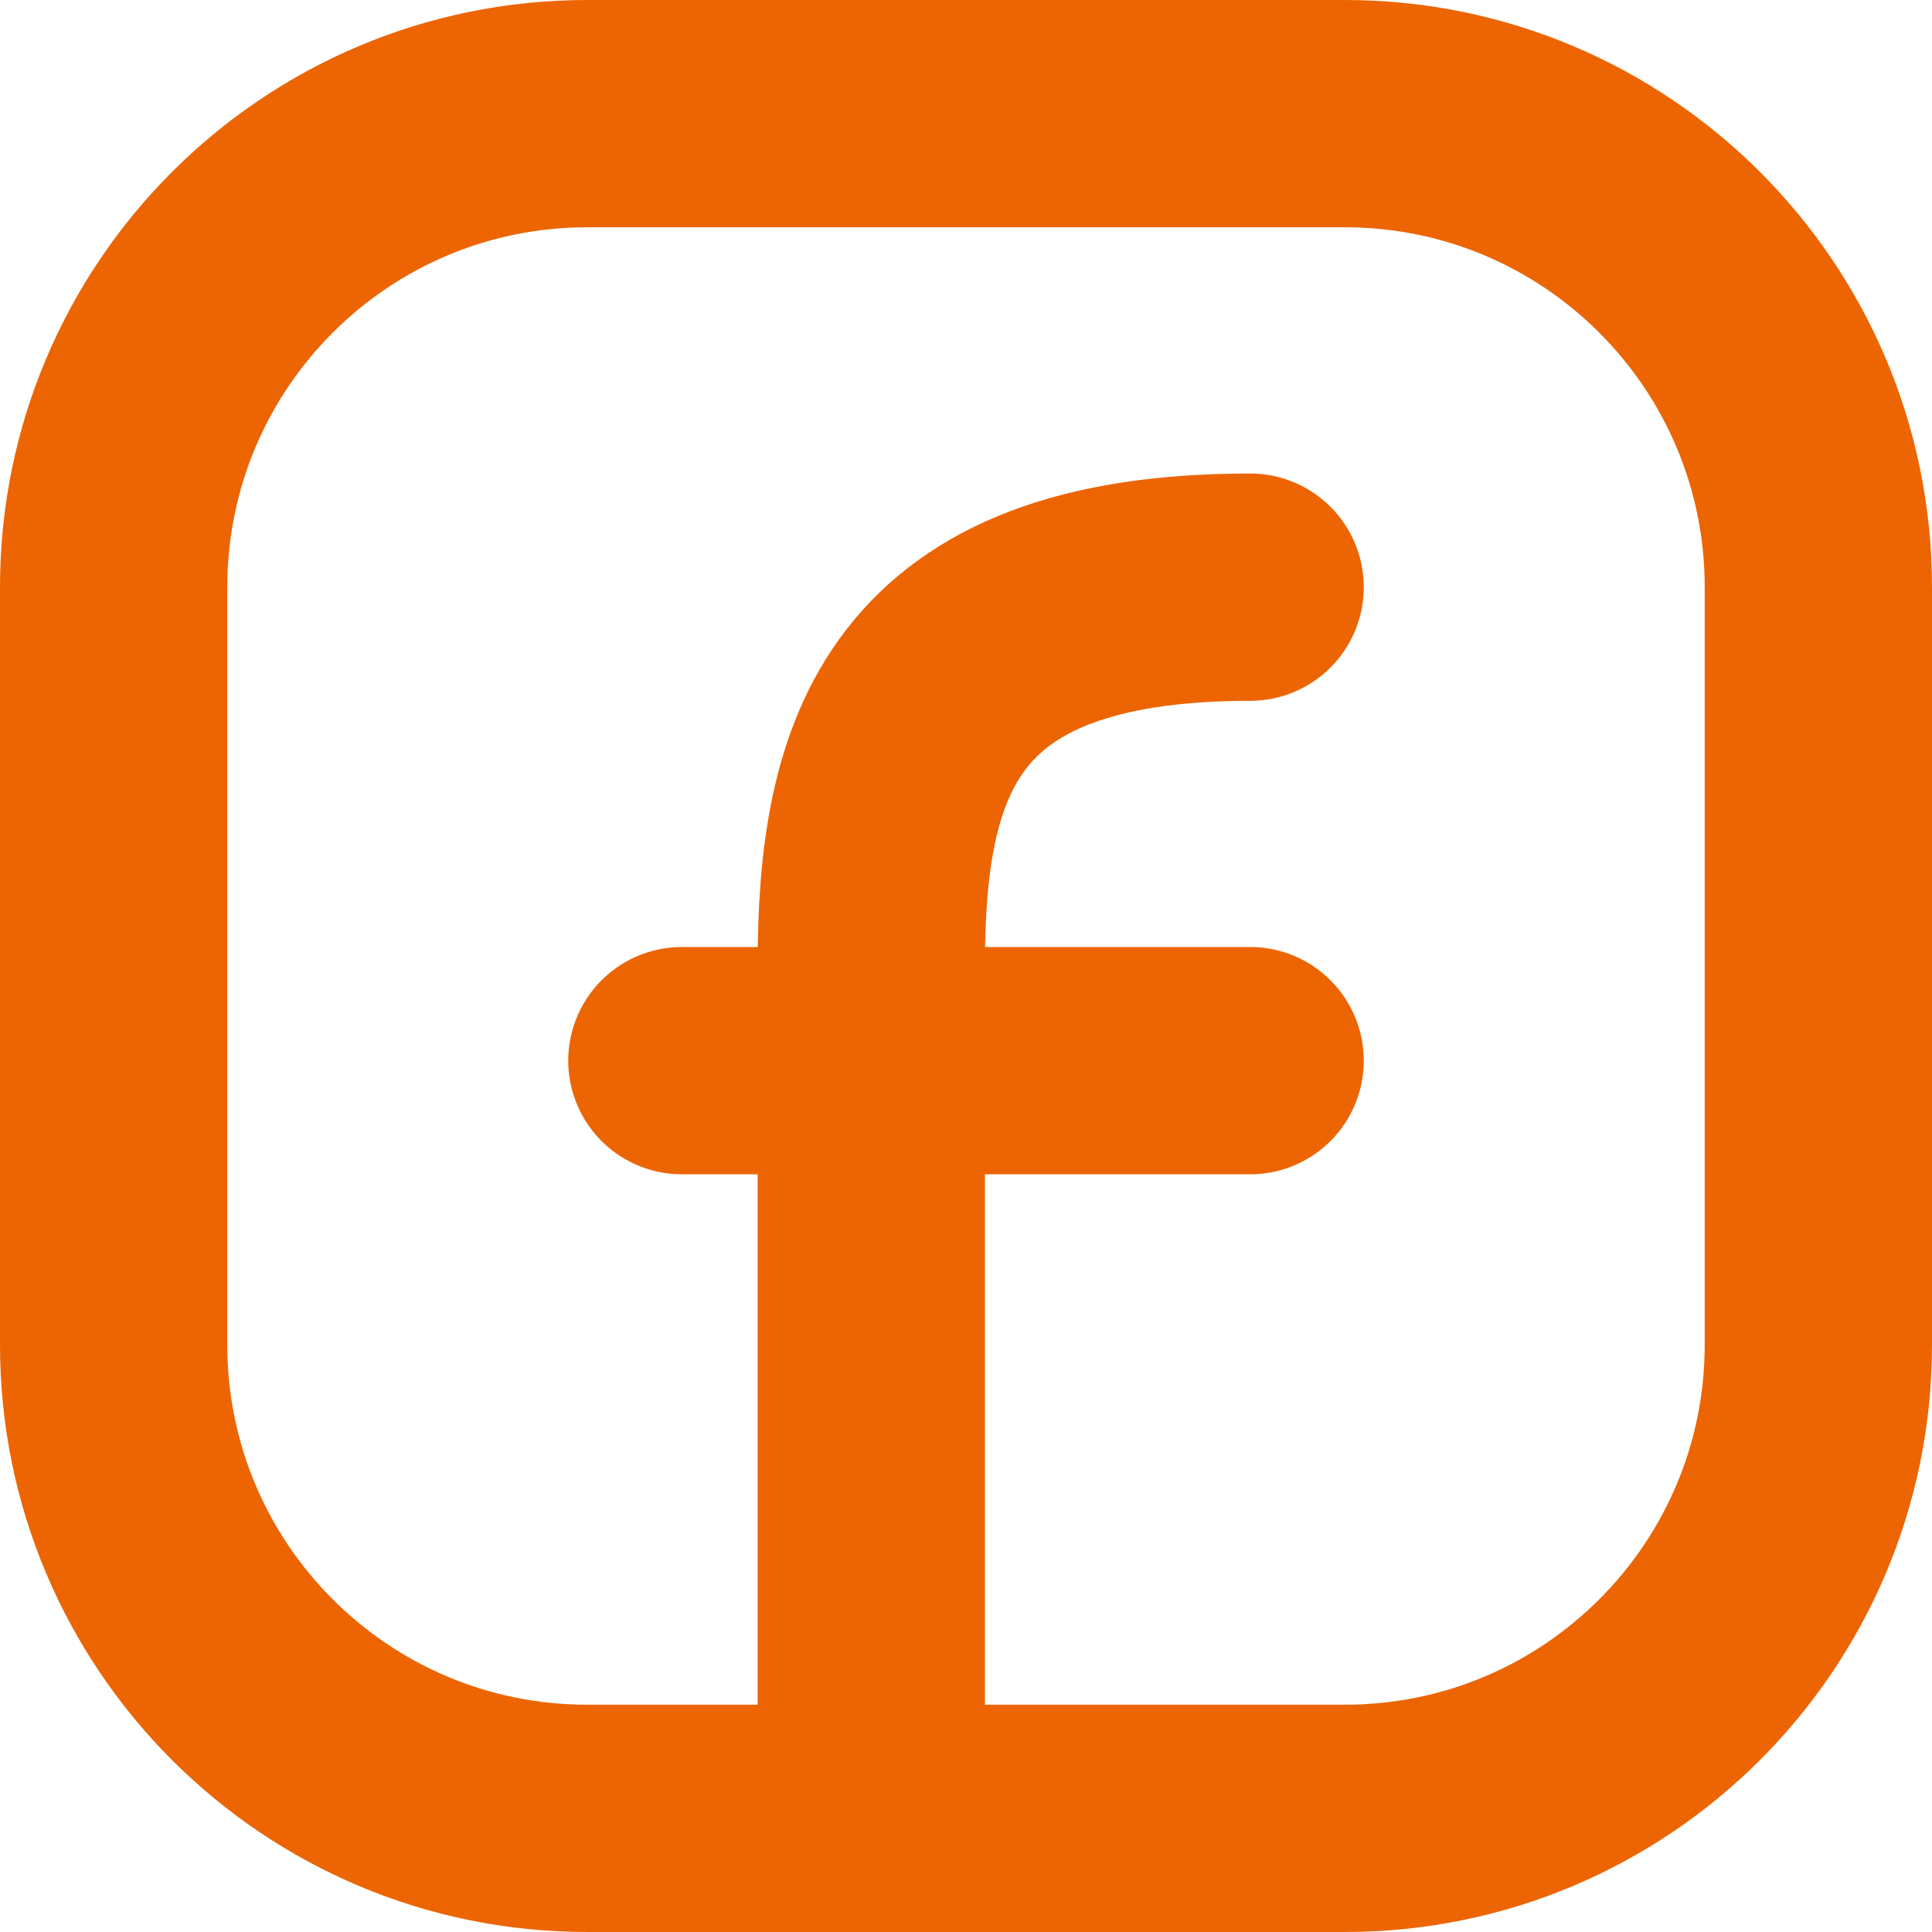 <svg width="34" height="34" viewBox="0 0 34 34" fill="none" xmlns="http://www.w3.org/2000/svg">
<path d="M32 10.333V23.667C32 28.269 28.269 32 23.667 32H10.333C5.731 32 2 28.269 2 23.667V10.333C2 5.731 5.731 2 10.333 2H23.667C28.269 2 32 5.731 32 10.333Z" stroke="#EC6502" stroke-width="4" stroke-linecap="round" stroke-linejoin="round"/>
<path d="M15.333 32C15.333 27 15.333 22 15.333 17C15.333 13.354 16.167 10.333 22 10.333" stroke="#EC6502" stroke-width="4" stroke-linecap="round" stroke-linejoin="round"/>
<path d="M12 18.666H15.333H22" stroke="#EC6502" stroke-width="4" stroke-linecap="round" stroke-linejoin="round"/>
</svg>
